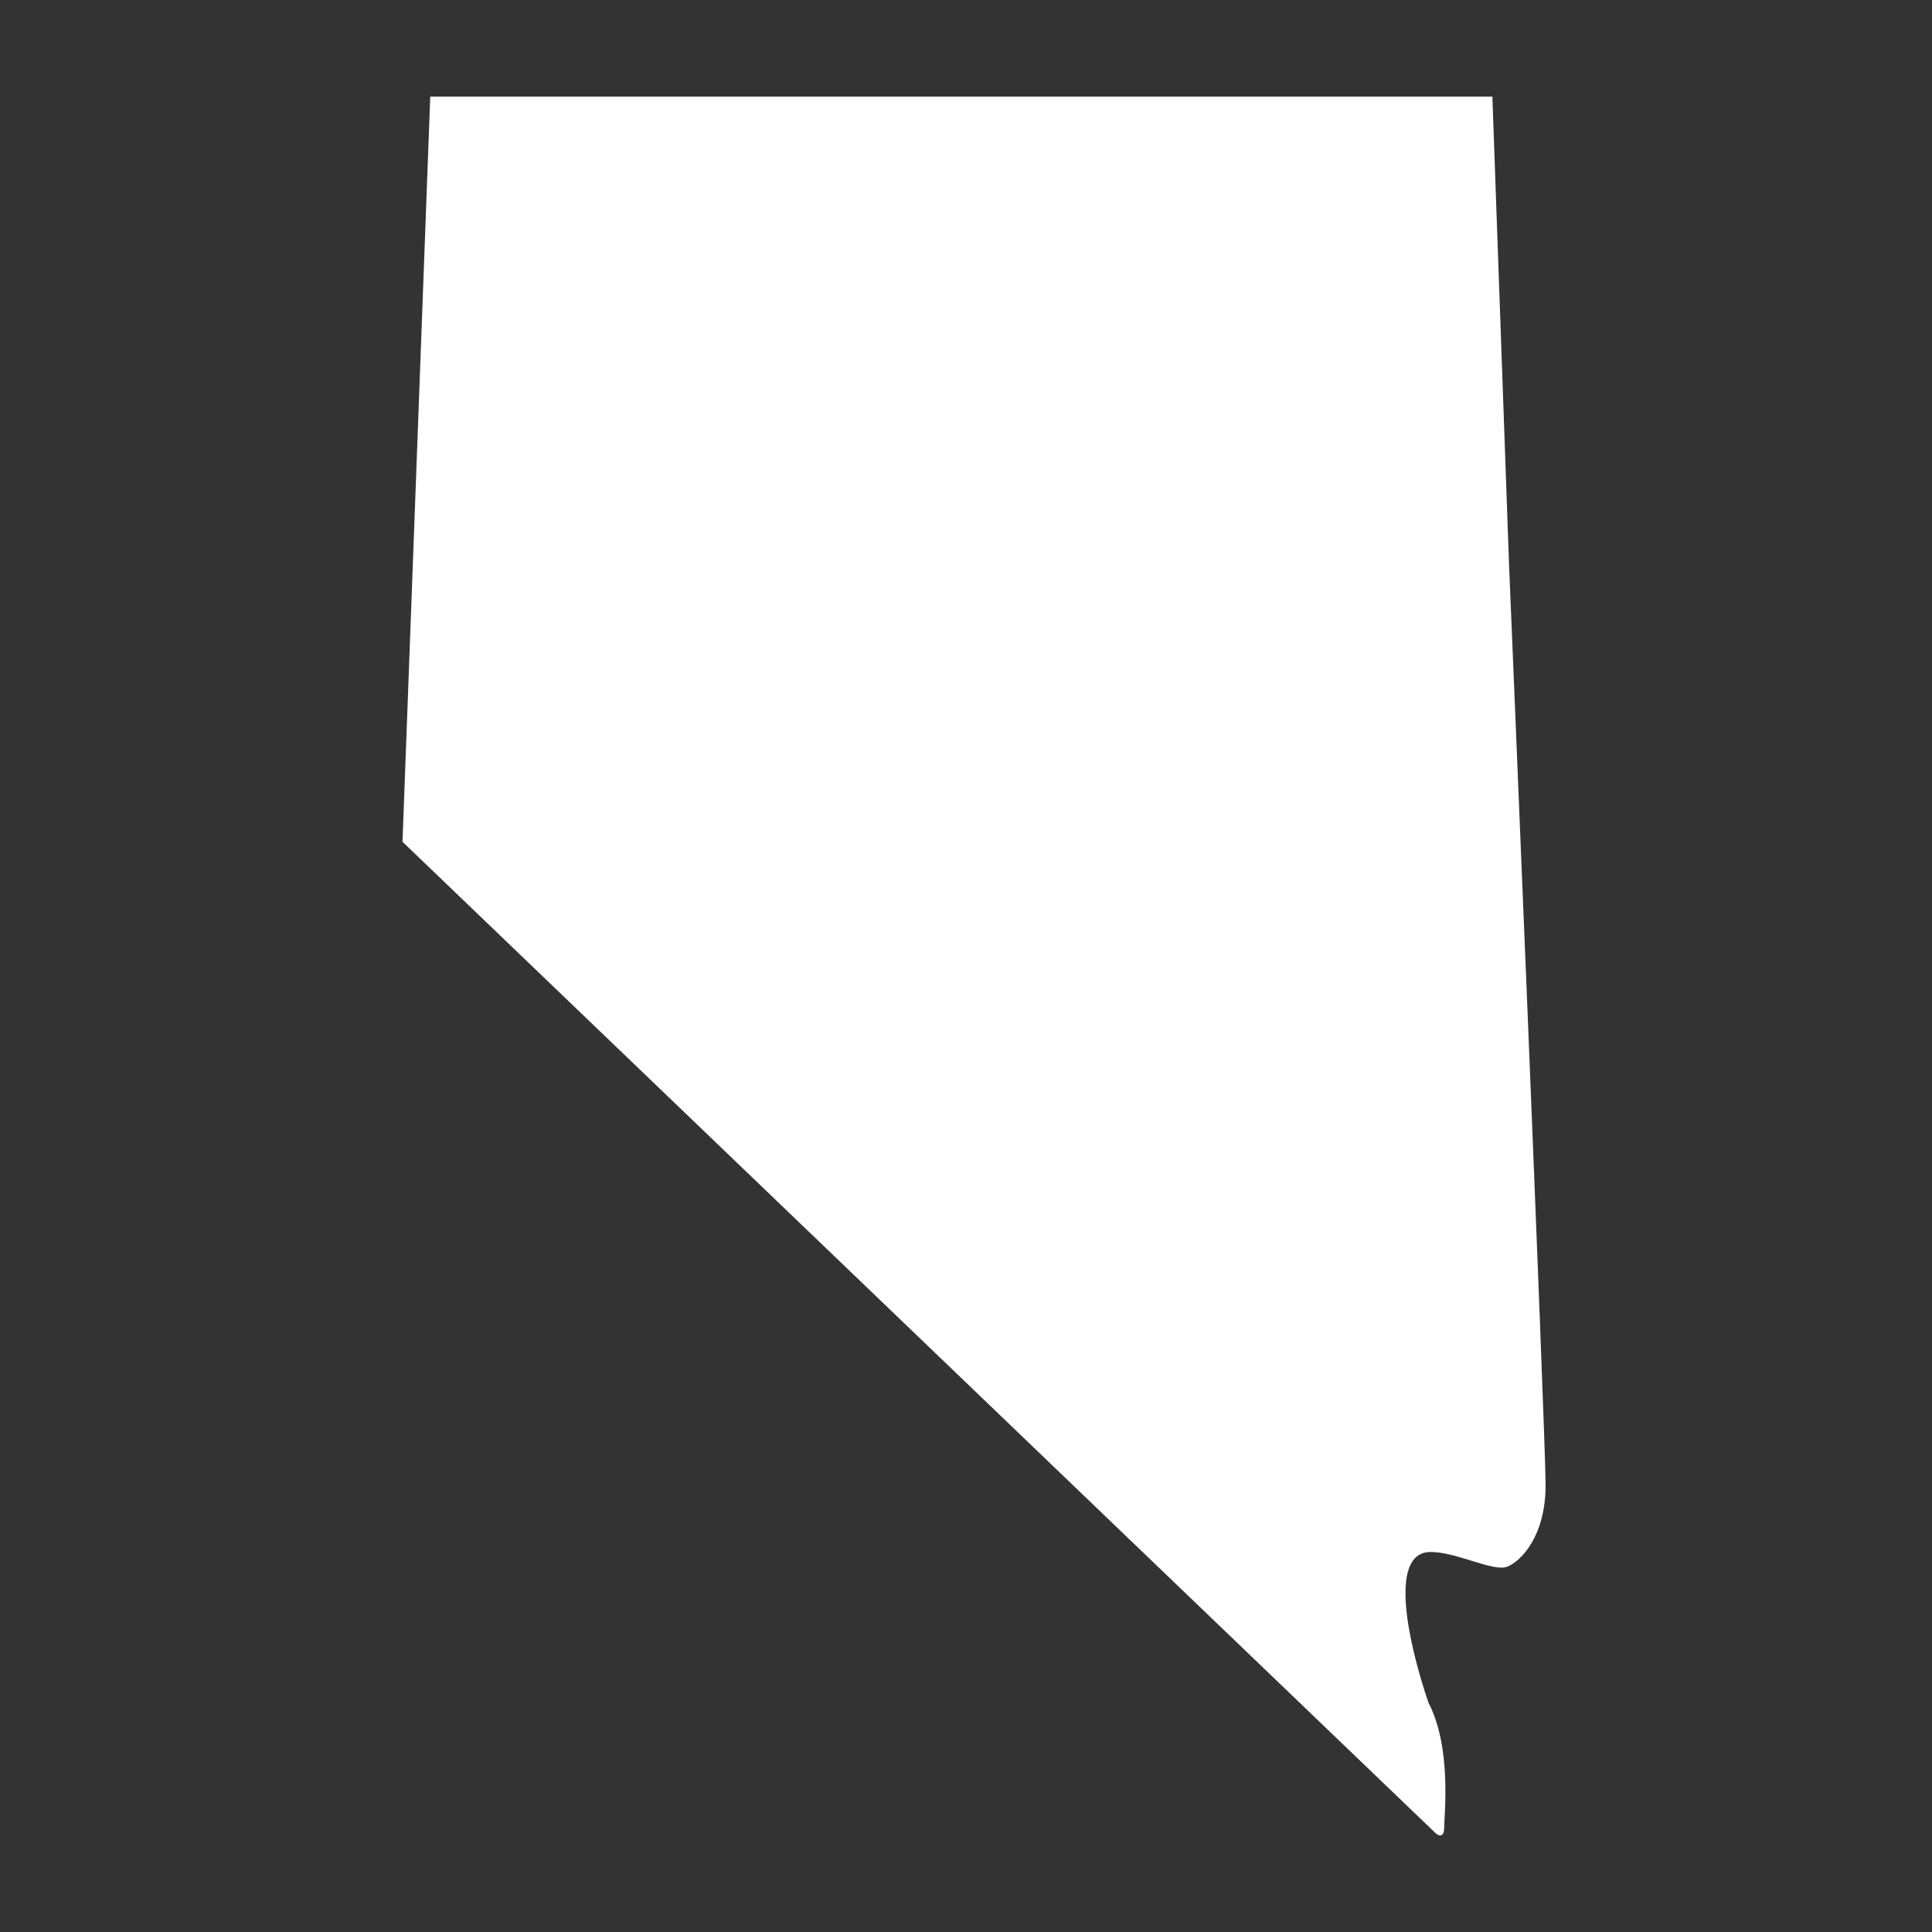 <svg xmlns="http://www.w3.org/2000/svg" width="120" height="120" viewBox="0 0 120 120" fill="none"><rect x="0" y="0" width="120" height="120" fill="#333333" stroke="none"/><path d="M92.694 6H26.723L25 52.285L89.21 113.902C89.21 113.902 89.702 114.3 89.702 113.491C89.702 112.684 90.183 108.574 88.726 105.758C87.511 102.196 86.234 96.588 88.726 96.401C90.326 96.317 92.724 97.653 93.607 97.312C94.49 96.971 96 95.386 96 92.251C96 89.117 93.73 35.082 93.73 35.082L92.694 6Z" fill="white"></path></svg>